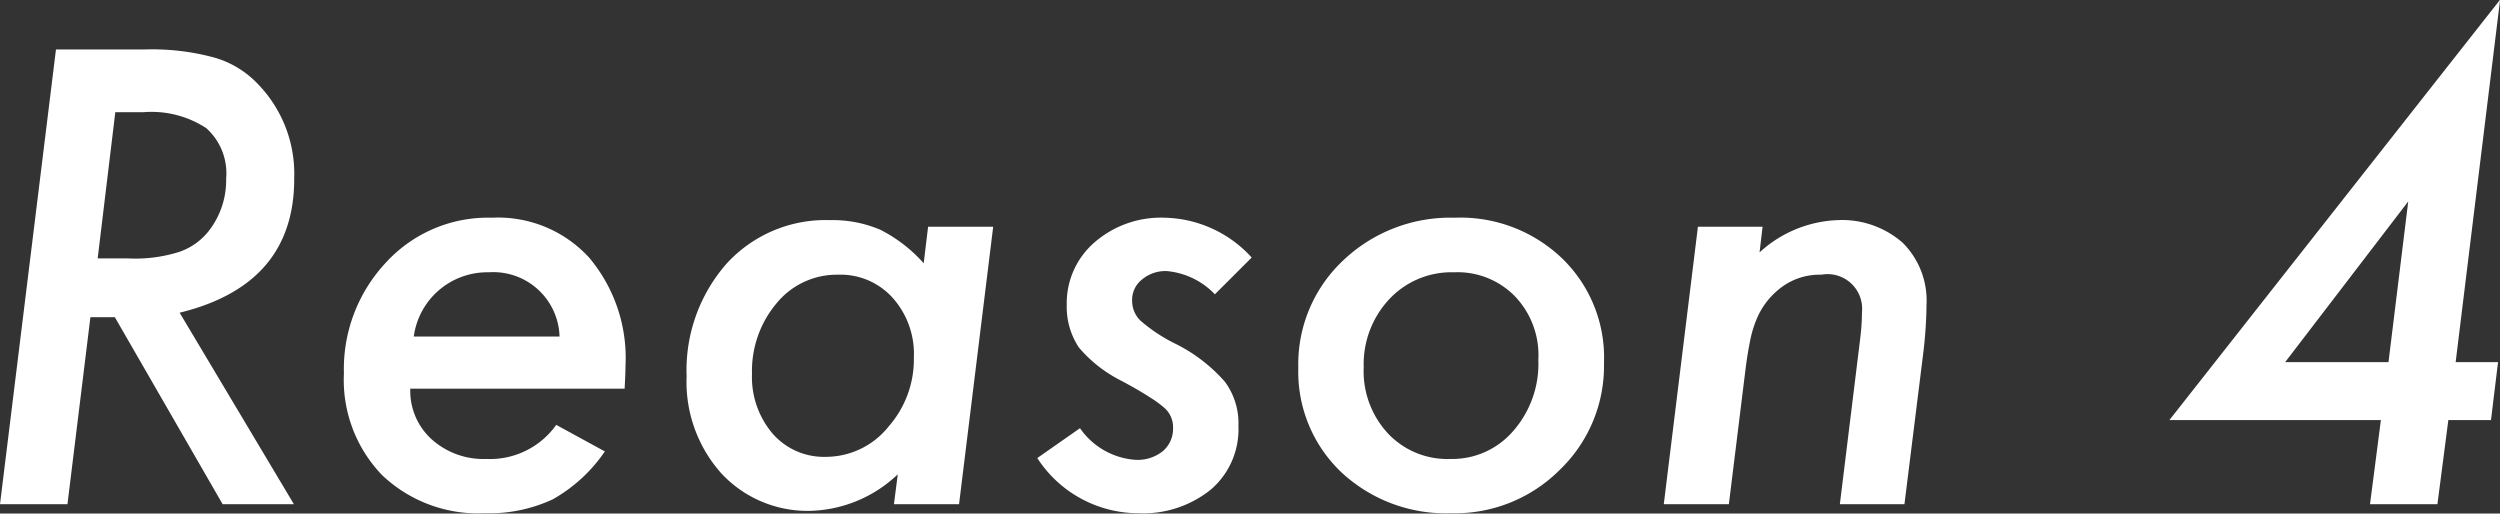 <svg id="anchor_reason04.svg" xmlns="http://www.w3.org/2000/svg" width="82.906" height="17.03" viewBox="0 0 82.906 17.03">
  <rect x="0" y="0" width="82.906" height="17.03" fill="#333333" stroke="none"/>
  <defs>
    <style>
      .cls-1 {
        fill: #fff;
        fill-rule: evenodd;
      }
    </style>
  </defs>
  <path id="Reason_4" data-name="Reason 4" class="cls-1" d="M576.6,3122.93a4.275,4.275,0,0,0-1.181-3.12,3.2,3.2,0,0,0-1.465-.9,7.838,7.838,0,0,0-2.295-.27H568.7l-1.856,15.08h2.237l0.761-6.2h0.811l3.574,6.2h2.363l-3.789-6.35q3.8-.93,3.8-4.44h0Zm-4.99-2.21a3.319,3.319,0,0,1,2.075.53,2.01,2.01,0,0,1,.659,1.67,2.735,2.735,0,0,1-.547,1.7,2.11,2.11,0,0,1-1,.73,4.791,4.791,0,0,1-1.689.22h-1.025l0.585-4.85h0.938Zm15.948,9.17c0.019-.35.029-0.6,0.029-0.76a5.162,5.162,0,0,0-1.2-3.58,4.092,4.092,0,0,0-3.232-1.33,4.586,4.586,0,0,0-3.506,1.48,5.163,5.163,0,0,0-1.4,3.69,4.543,4.543,0,0,0,1.27,3.37,4.624,4.624,0,0,0,3.408,1.26,4.989,4.989,0,0,0,2.246-.46,5.131,5.131,0,0,0,1.729-1.59l-1.612-.88a2.694,2.694,0,0,1-2.324,1.13,2.567,2.567,0,0,1-1.816-.66,2.167,2.167,0,0,1-.7-1.67h7.11Zm-6.992-1.73a2.459,2.459,0,0,1,2.48-2.13,2.2,2.2,0,0,1,2.354,2.13h-4.834Zm17.056-3.64-0.146,1.21a4.887,4.887,0,0,0-1.436-1.11,4.04,4.04,0,0,0-1.68-.32,4.443,4.443,0,0,0-3.427,1.45,5.353,5.353,0,0,0-1.319,3.73,4.544,4.544,0,0,0,1.153,3.22,3.9,3.9,0,0,0,2.978,1.24,4.37,4.37,0,0,0,2.871-1.21l-0.127.99h2.159l1.132-9.2h-2.158Zm-1.338,6.66a2.668,2.668,0,0,1-2.06.97,2.255,2.255,0,0,1-1.758-.77,2.893,2.893,0,0,1-.684-1.98,3.487,3.487,0,0,1,.821-2.35,2.579,2.579,0,0,1,2.031-.94,2.323,2.323,0,0,1,1.816.77,2.793,2.793,0,0,1,.7,1.98,3.379,3.379,0,0,1-.869,2.32h0Zm9.188-6.96a3.357,3.357,0,0,0-2.334.82,2.666,2.666,0,0,0-.918,2.07,2.435,2.435,0,0,0,.4,1.41,4.468,4.468,0,0,0,1.436,1.12q0.585,0.315.927,0.54a3.506,3.506,0,0,1,.479.35,0.846,0.846,0,0,1,.283.66,0.974,0.974,0,0,1-.337.77,1.337,1.337,0,0,1-.893.29,2.442,2.442,0,0,1-1.856-1.05l-1.416.99a4,4,0,0,0,3.35,1.83,3.576,3.576,0,0,0,2.412-.79,2.628,2.628,0,0,0,.908-2.1,2.307,2.307,0,0,0-.449-1.47,5.32,5.32,0,0,0-1.66-1.27,5.353,5.353,0,0,1-1.143-.76,0.915,0.915,0,0,1-.273-0.67,0.855,0.855,0,0,1,.327-0.69,1.207,1.207,0,0,1,.825-0.28,2.512,2.512,0,0,1,1.592.77l1.221-1.22a4.012,4.012,0,0,0-2.881-1.32h0Zm13.177,1.35a4.876,4.876,0,0,0-3.565-1.35,5.152,5.152,0,0,0-3.711,1.43,4.715,4.715,0,0,0-1.474,3.55,4.593,4.593,0,0,0,1.426,3.46,5.082,5.082,0,0,0,3.652,1.36,4.909,4.909,0,0,0,3.594-1.44,4.773,4.773,0,0,0,1.465-3.54,4.577,4.577,0,0,0-1.387-3.47h0Zm-1.621,5.72a2.664,2.664,0,0,1-2.09.93,2.7,2.7,0,0,1-2.07-.85,3.034,3.034,0,0,1-.8-2.2,3.151,3.151,0,0,1,.849-2.25,2.822,2.822,0,0,1,2.149-.89,2.656,2.656,0,0,1,2.021.8,2.822,2.822,0,0,1,.772,2.1,3.385,3.385,0,0,1-.83,2.36h0Zm6.123-6.77-1.132,9.2h2.158l0.547-4.43c0.045-.37.1-0.7,0.156-0.98a3.7,3.7,0,0,1,.215-0.72,2.491,2.491,0,0,1,.722-0.98,2.113,2.113,0,0,1,1.426-.5,1.147,1.147,0,0,1,1.348,1.25q0,0.18-.015.42c-0.01.15-.028,0.33-0.053,0.53l-0.665,5.41H630l0.615-4.94a14.39,14.39,0,0,0,.117-1.68,2.7,2.7,0,0,0-.791-2.05,3.05,3.05,0,0,0-2.158-.75,4.048,4.048,0,0,0-2.588,1.07l0.1-.85h-2.149Zm26.3,6.41,0.234-1.92h-1.406l1.475-12.02-10.967,13.94H645.8l-0.361,2.79h2.236l0.362-2.79h1.406Zm-6.826-1.92,4.082-5.33-0.655,5.33h-3.427Z" transform="translate(-566.844 -3117)"/>
</svg>
